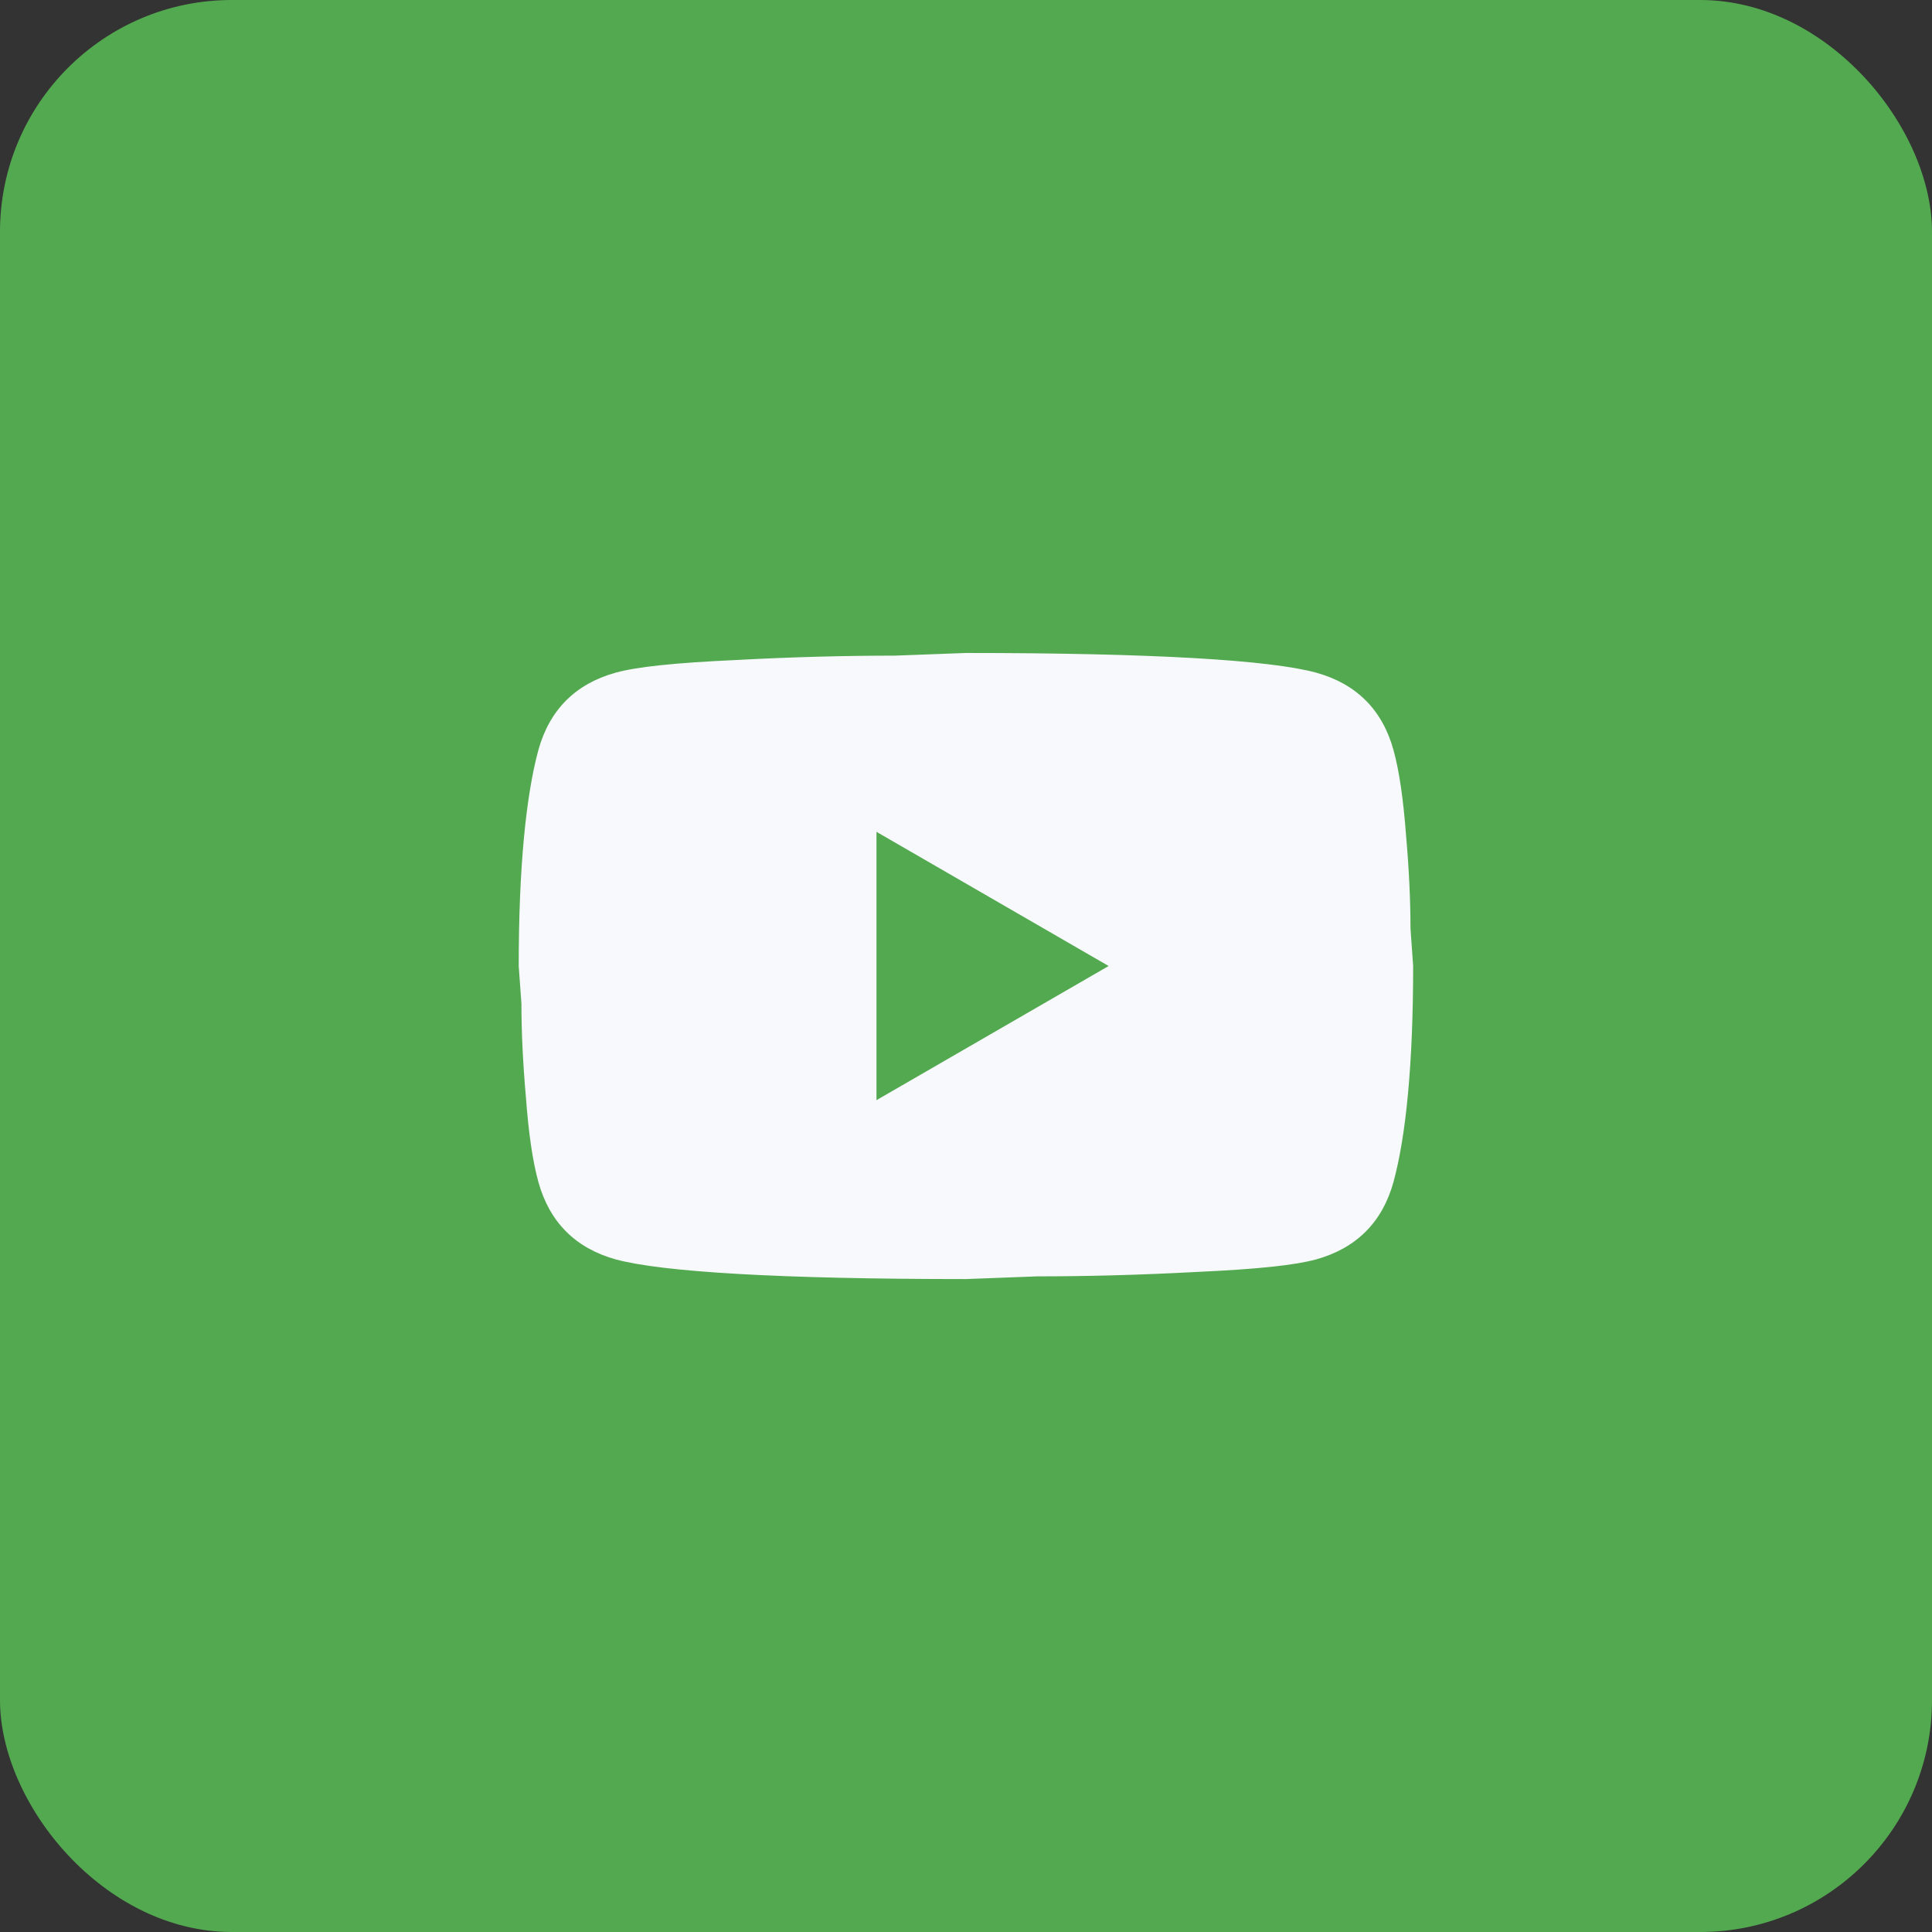 <?xml version="1.0" encoding="UTF-8"?> <svg xmlns="http://www.w3.org/2000/svg" width="45" height="45" viewBox="0 0 45 45" fill="none"><rect x="0" y="0" width="45" height="45" fill="#333333" stroke="none"/><rect width="45" height="45" rx="5.4" fill="#53A950"></rect><path d="M20.415 25.625L25.822 22.5L20.415 19.375V25.625ZM32.457 17.469C32.592 17.959 32.686 18.615 32.749 19.448C32.822 20.281 32.853 21 32.853 21.625L32.915 22.5C32.915 24.781 32.749 26.459 32.457 27.531C32.197 28.469 31.592 29.073 30.655 29.334C30.165 29.469 29.27 29.563 27.895 29.625C26.54 29.698 25.301 29.729 24.155 29.729L22.499 29.792C18.134 29.792 15.415 29.625 14.342 29.334C13.405 29.073 12.801 28.469 12.54 27.531C12.405 27.042 12.311 26.386 12.249 25.552C12.176 24.719 12.145 24 12.145 23.375L12.082 22.5C12.082 20.219 12.249 18.542 12.54 17.469C12.801 16.531 13.405 15.927 14.342 15.667C14.832 15.531 15.728 15.438 17.103 15.375C18.457 15.302 19.697 15.271 20.842 15.271L22.499 15.209C26.863 15.209 29.582 15.375 30.655 15.667C31.592 15.927 32.197 16.531 32.457 17.469Z" fill="#F7F9FC"></path></svg> 